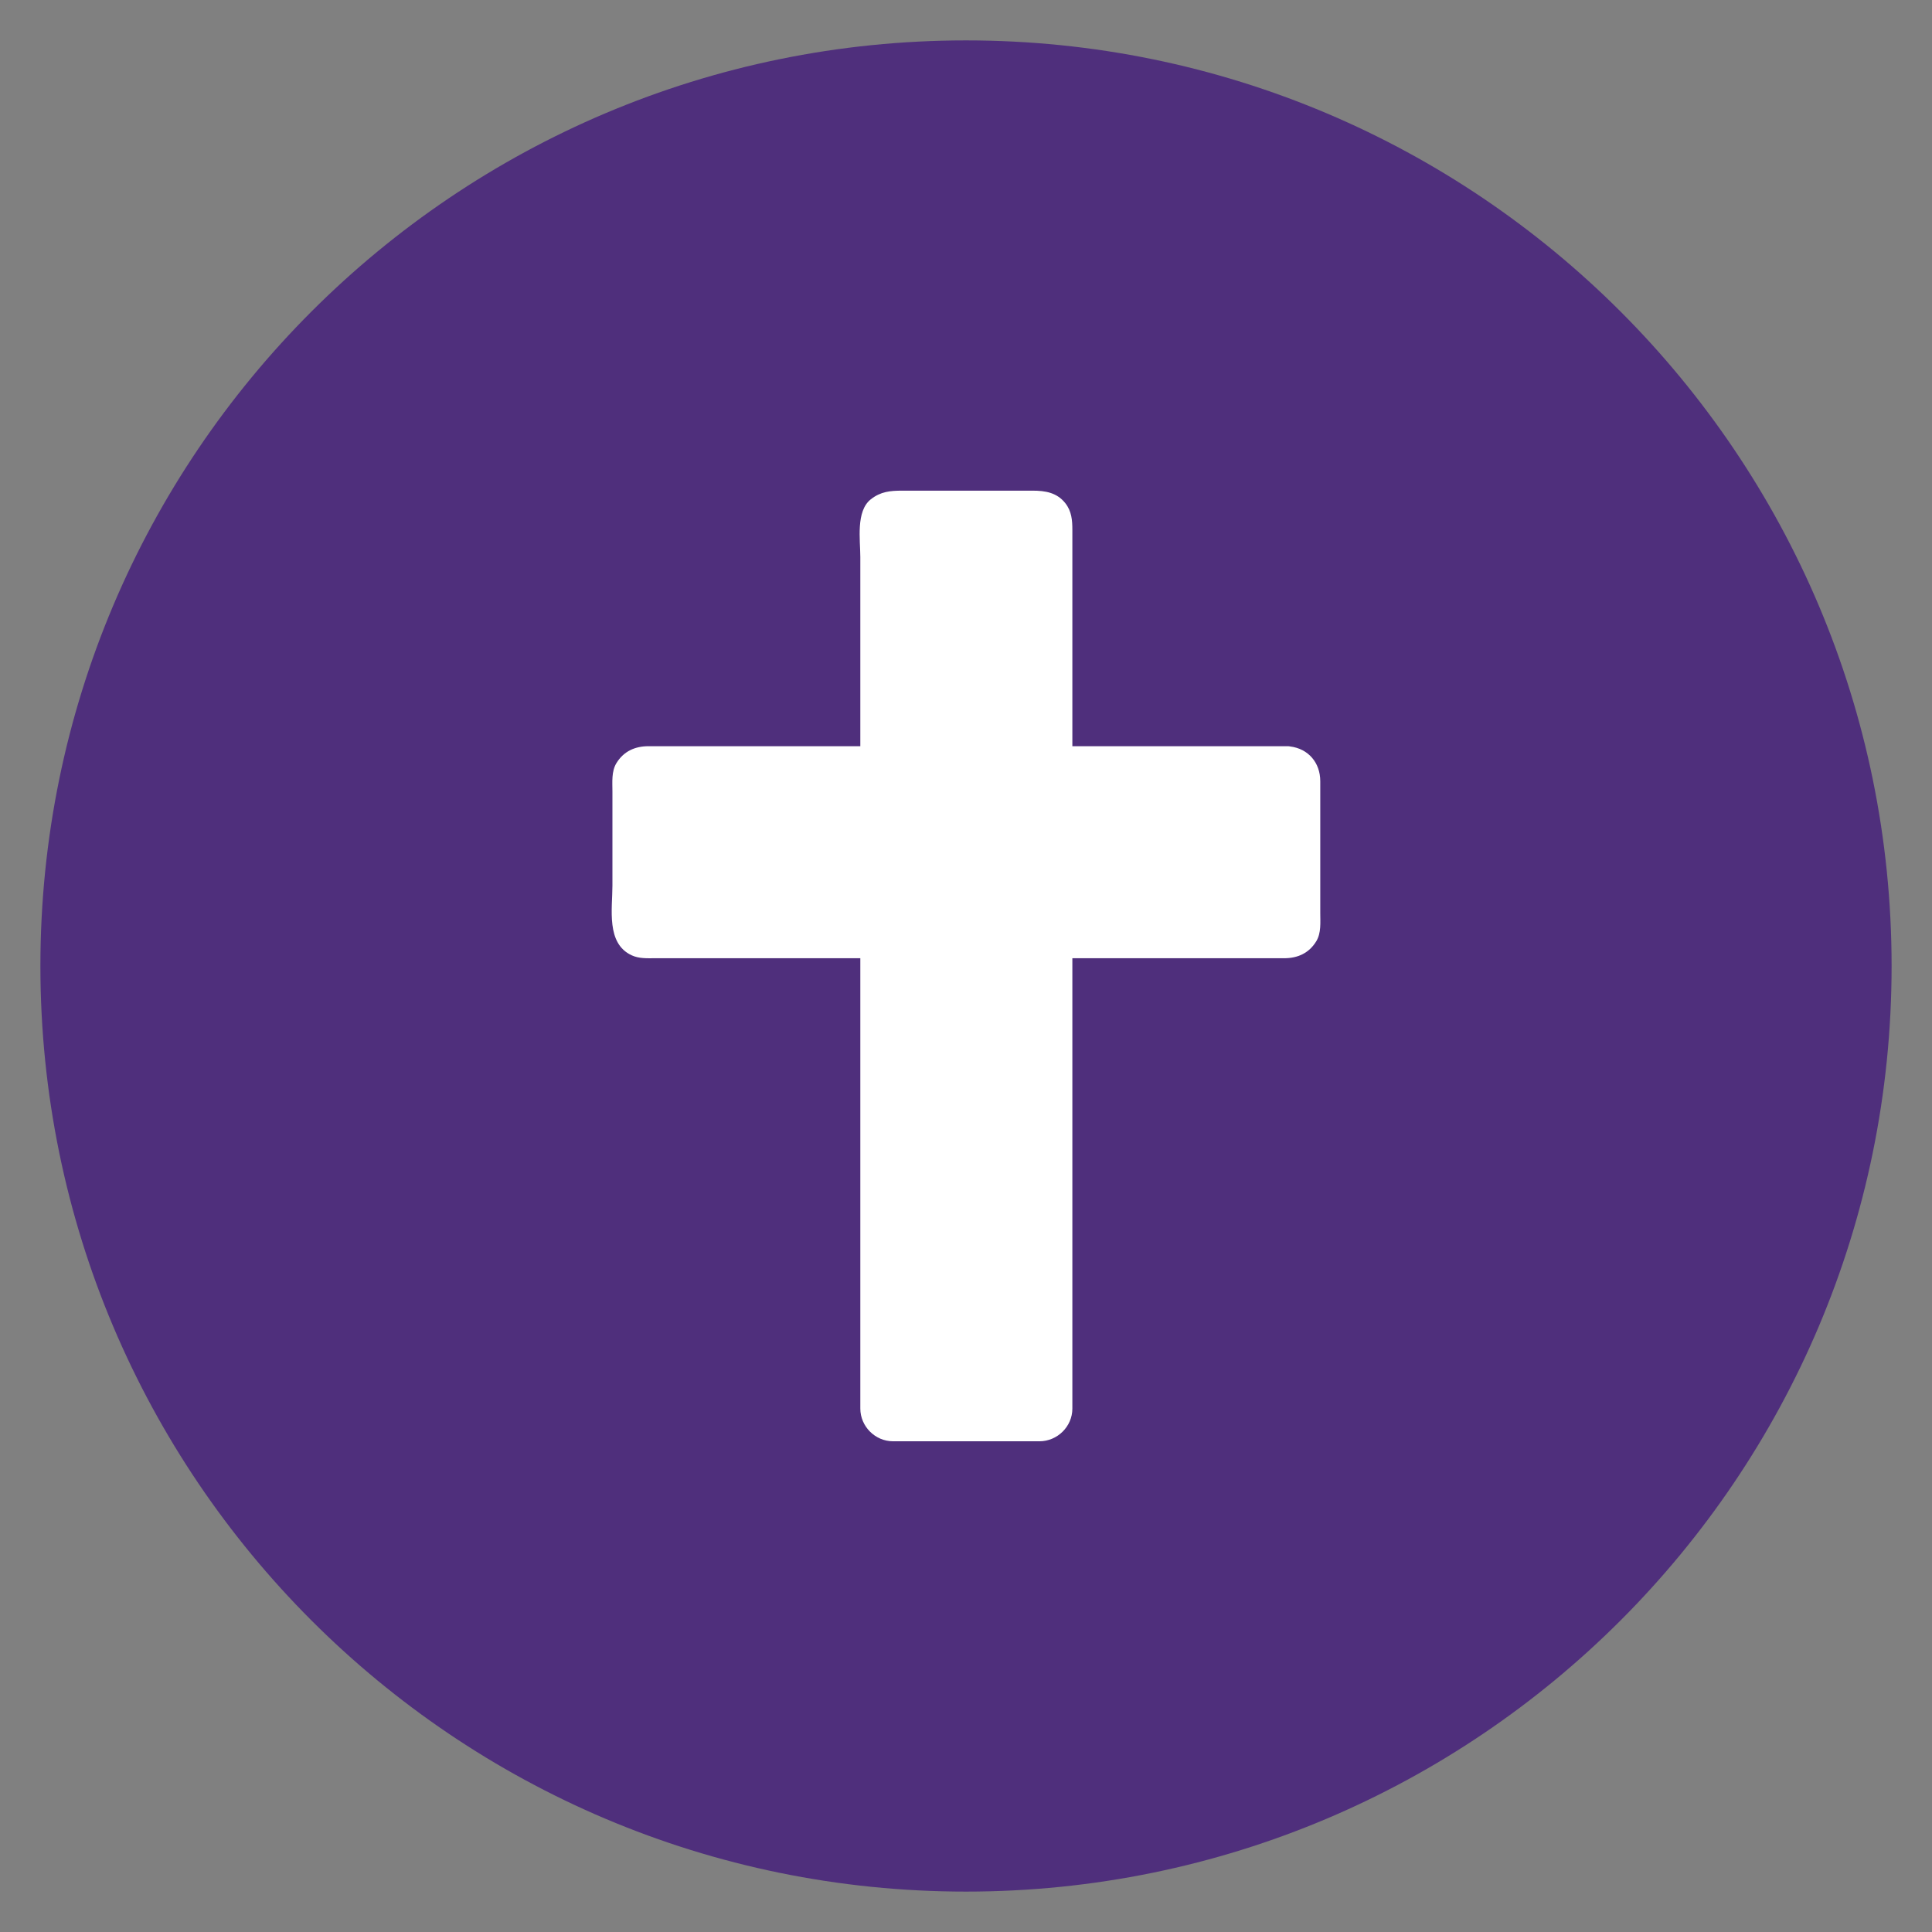 <?xml version="1.0" encoding="UTF-8"?>
<svg xmlns="http://www.w3.org/2000/svg" xmlns:xlink="http://www.w3.org/1999/xlink" width="800" zoomAndPan="magnify" viewBox="0 0 600 600" height="800" preserveAspectRatio="xMidYMid meet" version="1.0">
  <rect x="0" y="0" width="600" height="600" fill="#808080" stroke="none"/>
  <defs>
    <clipPath id="8ff39a5ee3">
      <path d="M 12.547 12.547 L 587.453 12.547 L 587.453 587.453 L 12.547 587.453 Z M 12.547 12.547 " clip-rule="nonzero"></path>
    </clipPath>
    <clipPath id="b343e62813">
      <path d="M 300 12.547 C 141.246 12.547 12.547 141.246 12.547 300 C 12.547 458.754 141.246 587.453 300 587.453 C 458.754 587.453 587.453 458.754 587.453 300 C 587.453 141.246 458.754 12.547 300 12.547 Z M 300 12.547 " clip-rule="nonzero"></path>
    </clipPath>
    <clipPath id="9443aba00f">
      <path d="M 189.969 152.379 L 410.047 152.379 L 410.047 447.605 L 189.969 447.605 Z M 189.969 152.379 " clip-rule="nonzero"></path>
    </clipPath>
  </defs>
  <g clip-path="url(#8ff39a5ee3)">
    <g clip-path="url(#b343e62813)">
      <path fill="#4f2f7c" d="M 12.547 12.547 L 587.453 12.547 L 587.453 587.453 L 12.547 587.453 Z M 12.547 12.547 " fill-opacity="1" fill-rule="nonzero"></path>
    </g>
  </g>
  <g clip-path="url(#9443aba00f)">
    <path fill="#ffffff" d="M 410.02 283.527 C 410.02 273.391 410.02 263.25 410.02 253.109 C 410.02 249.609 410.02 246.109 410.02 242.613 C 410.02 236.844 406.297 232.516 400.668 231.82 C 400.43 231.766 400.172 231.738 399.895 231.738 C 399.746 231.727 399.602 231.73 399.461 231.738 C 377.316 231.738 355.176 231.738 333.031 231.738 C 333.031 217.207 333.031 202.676 333.031 188.148 C 333.031 180.297 333.031 172.449 333.031 164.602 C 333.031 161.598 332.82 158.777 330.848 156.273 C 328.234 152.961 324.598 152.379 320.695 152.379 C 311.375 152.379 302.051 152.379 292.73 152.379 C 288.539 152.379 284.344 152.379 280.152 152.379 C 276.504 152.379 273.492 152.652 270.438 155.062 C 265.734 158.773 267.18 167.746 267.18 172.984 C 267.18 182.984 267.18 192.98 267.18 202.977 C 267.18 212.562 267.18 222.152 267.18 231.738 C 252.539 231.738 237.906 231.738 223.266 231.738 C 215.98 231.738 208.695 231.738 201.414 231.738 C 197.219 231.738 193.699 233.305 191.441 236.984 C 189.855 239.574 190.195 242.891 190.195 245.801 C 190.195 255.555 190.195 265.309 190.195 275.059 C 190.195 282.223 188.184 293.012 196.188 296.684 C 198.457 297.727 200.84 297.59 203.258 297.59 C 206.684 297.59 210.113 297.59 213.543 297.59 C 223.82 297.59 234.102 297.59 244.379 297.59 C 251.98 297.59 259.578 297.59 267.18 297.59 C 267.18 327.965 267.18 358.344 267.18 388.715 C 267.18 403.926 267.18 419.133 267.18 434.344 C 267.18 435.371 267.18 436.395 267.18 437.426 C 267.18 442.98 271.785 447.605 277.348 447.605 C 284.824 447.605 292.305 447.605 299.777 447.605 C 307.453 447.605 315.125 447.605 322.801 447.605 C 328.359 447.605 333.031 443.043 333.031 437.449 C 333.031 436.484 333.031 435.52 333.031 434.551 C 333.031 419.48 333.031 404.41 333.031 389.336 C 333.031 358.754 333.031 328.172 333.031 297.59 C 347.668 297.59 362.305 297.59 376.941 297.59 C 384.227 297.59 391.516 297.59 398.797 297.59 C 402.992 297.59 406.512 296.023 408.766 292.34 C 410.352 289.754 410.02 286.438 410.02 283.527 " fill-opacity="1" fill-rule="nonzero"></path>
  </g>
</svg>
